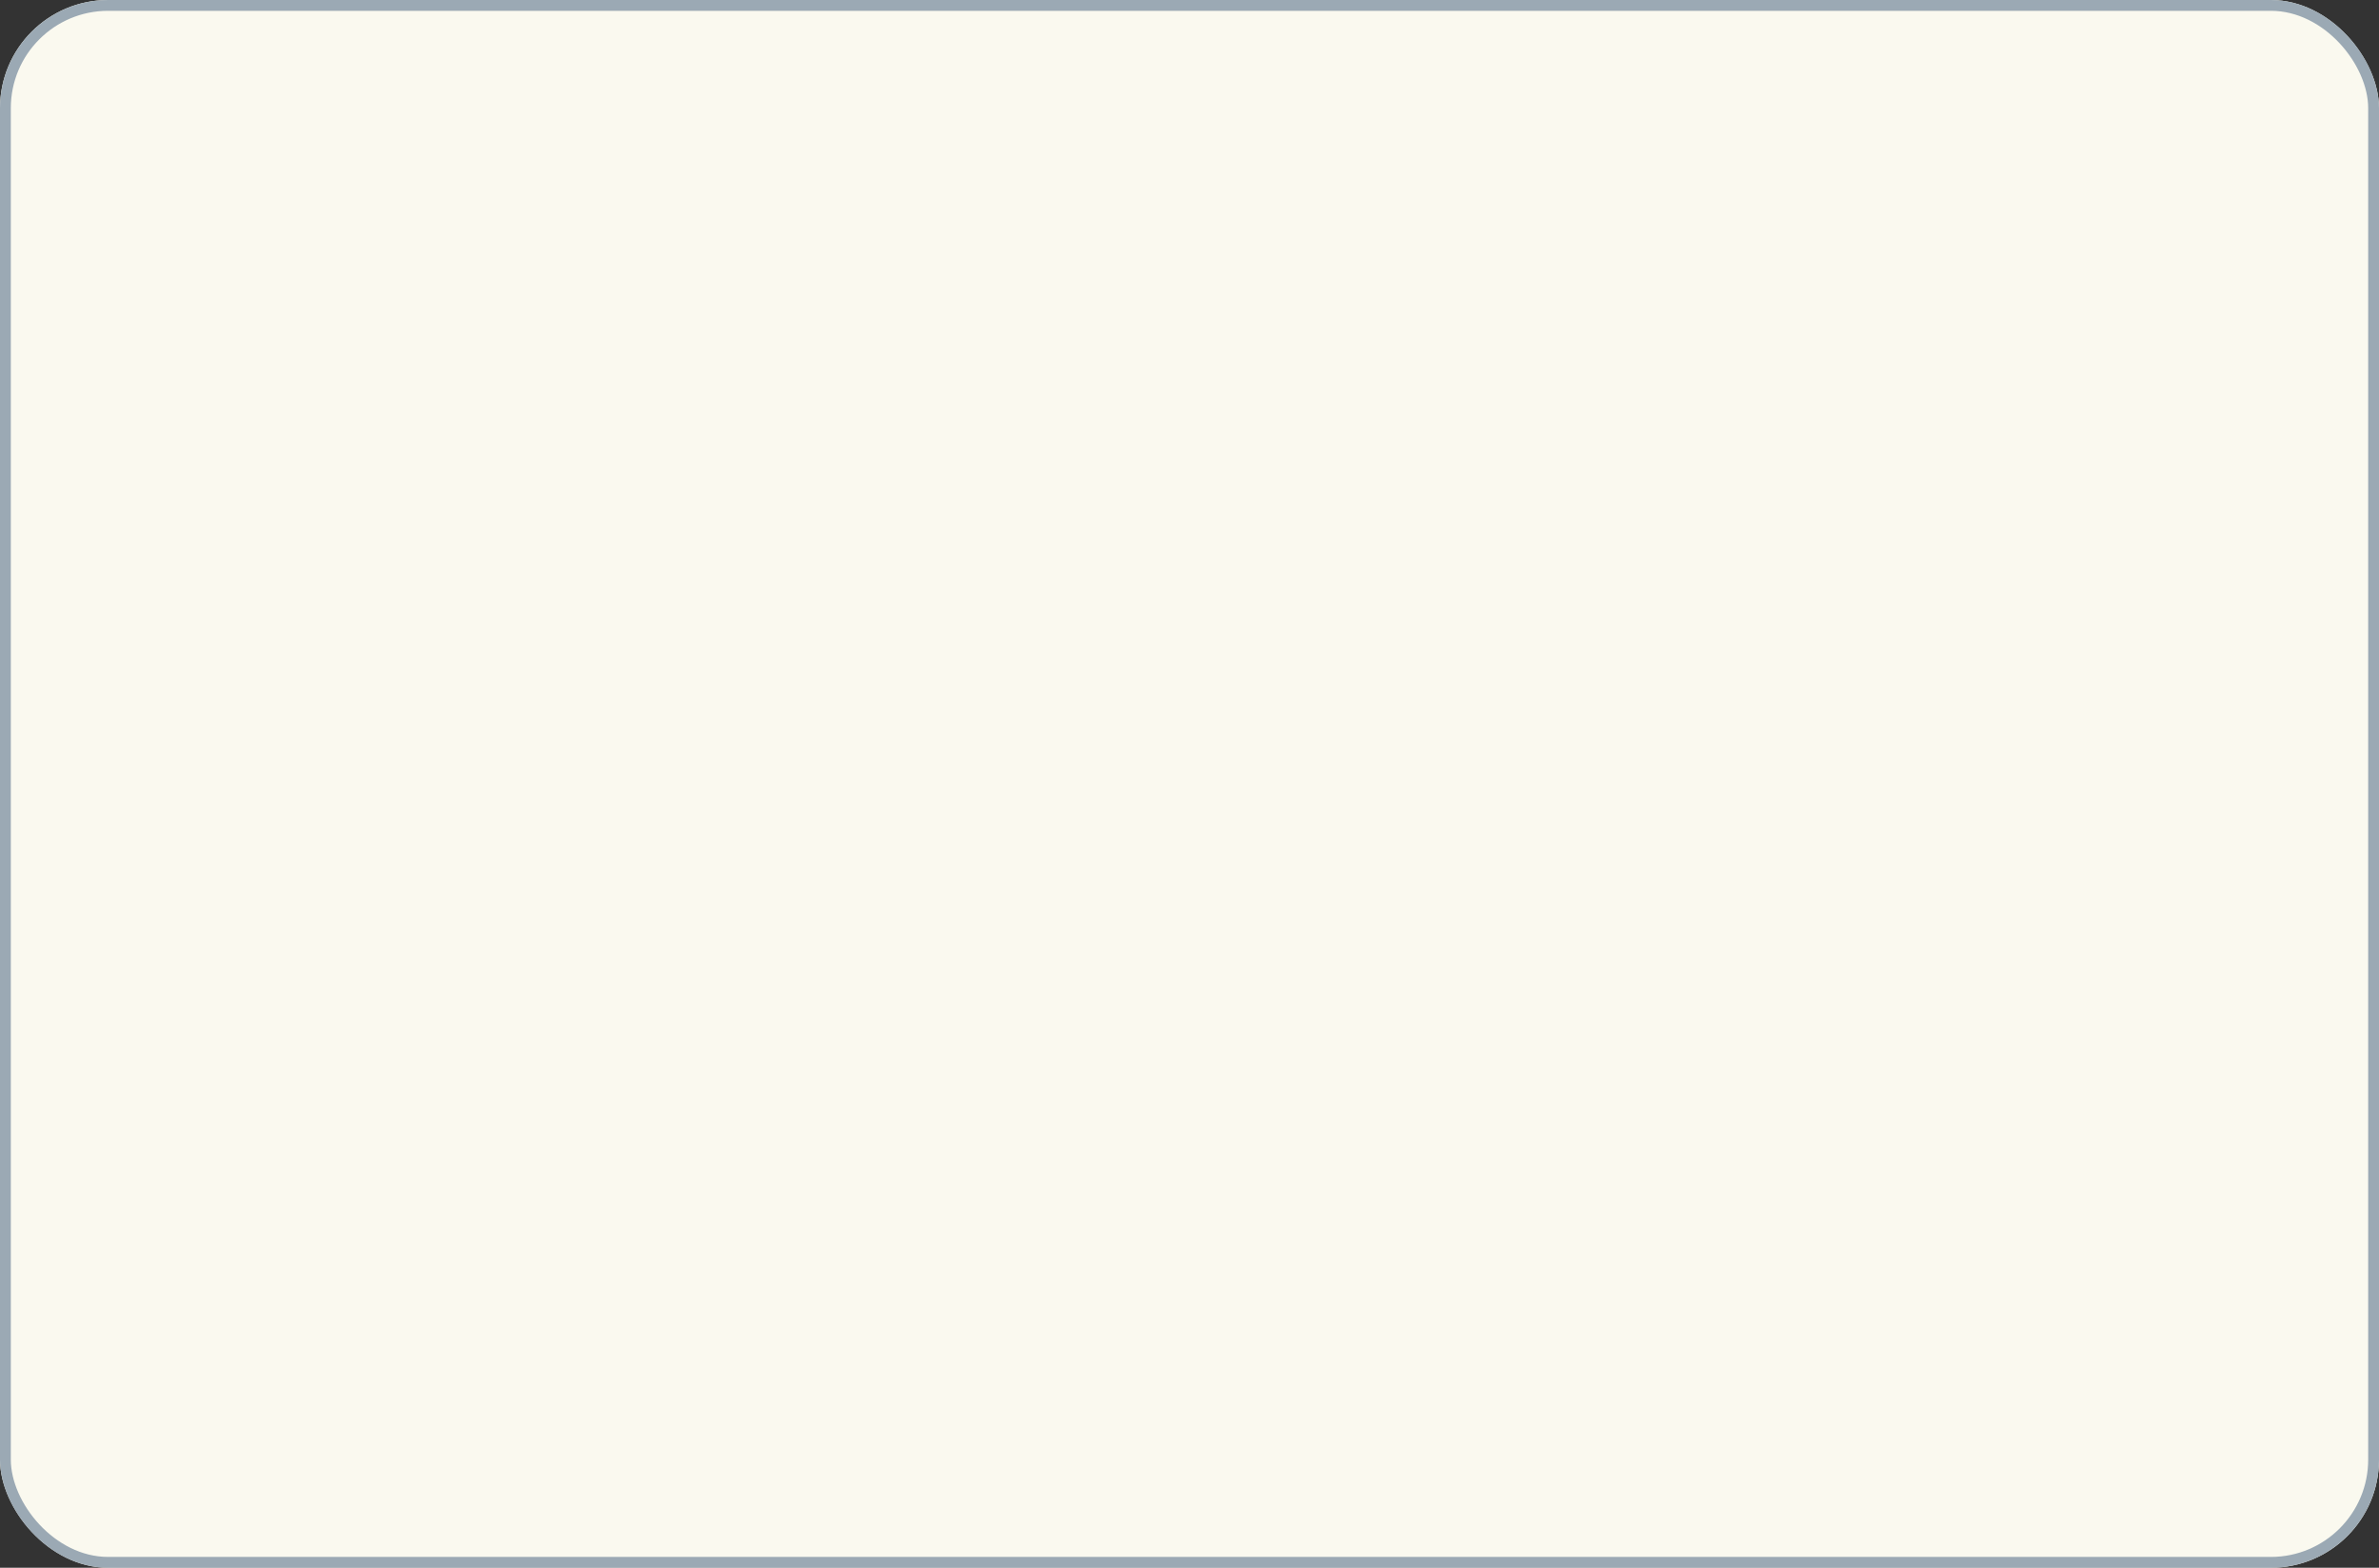 <svg width="88" height="58" viewBox="0 0 88 58" fill="none" xmlns="http://www.w3.org/2000/svg">
<rect x="0" y="0" width="88" height="58" fill="#333333" stroke="none"/>
<rect width="88" height="58" rx="4" fill="#FAF9EF"/>
<rect x="0.2" y="0.2" width="87.6" height="57.6" rx="3.8" stroke="#9BA9B4" stroke-width="0.4"/>
</svg>
